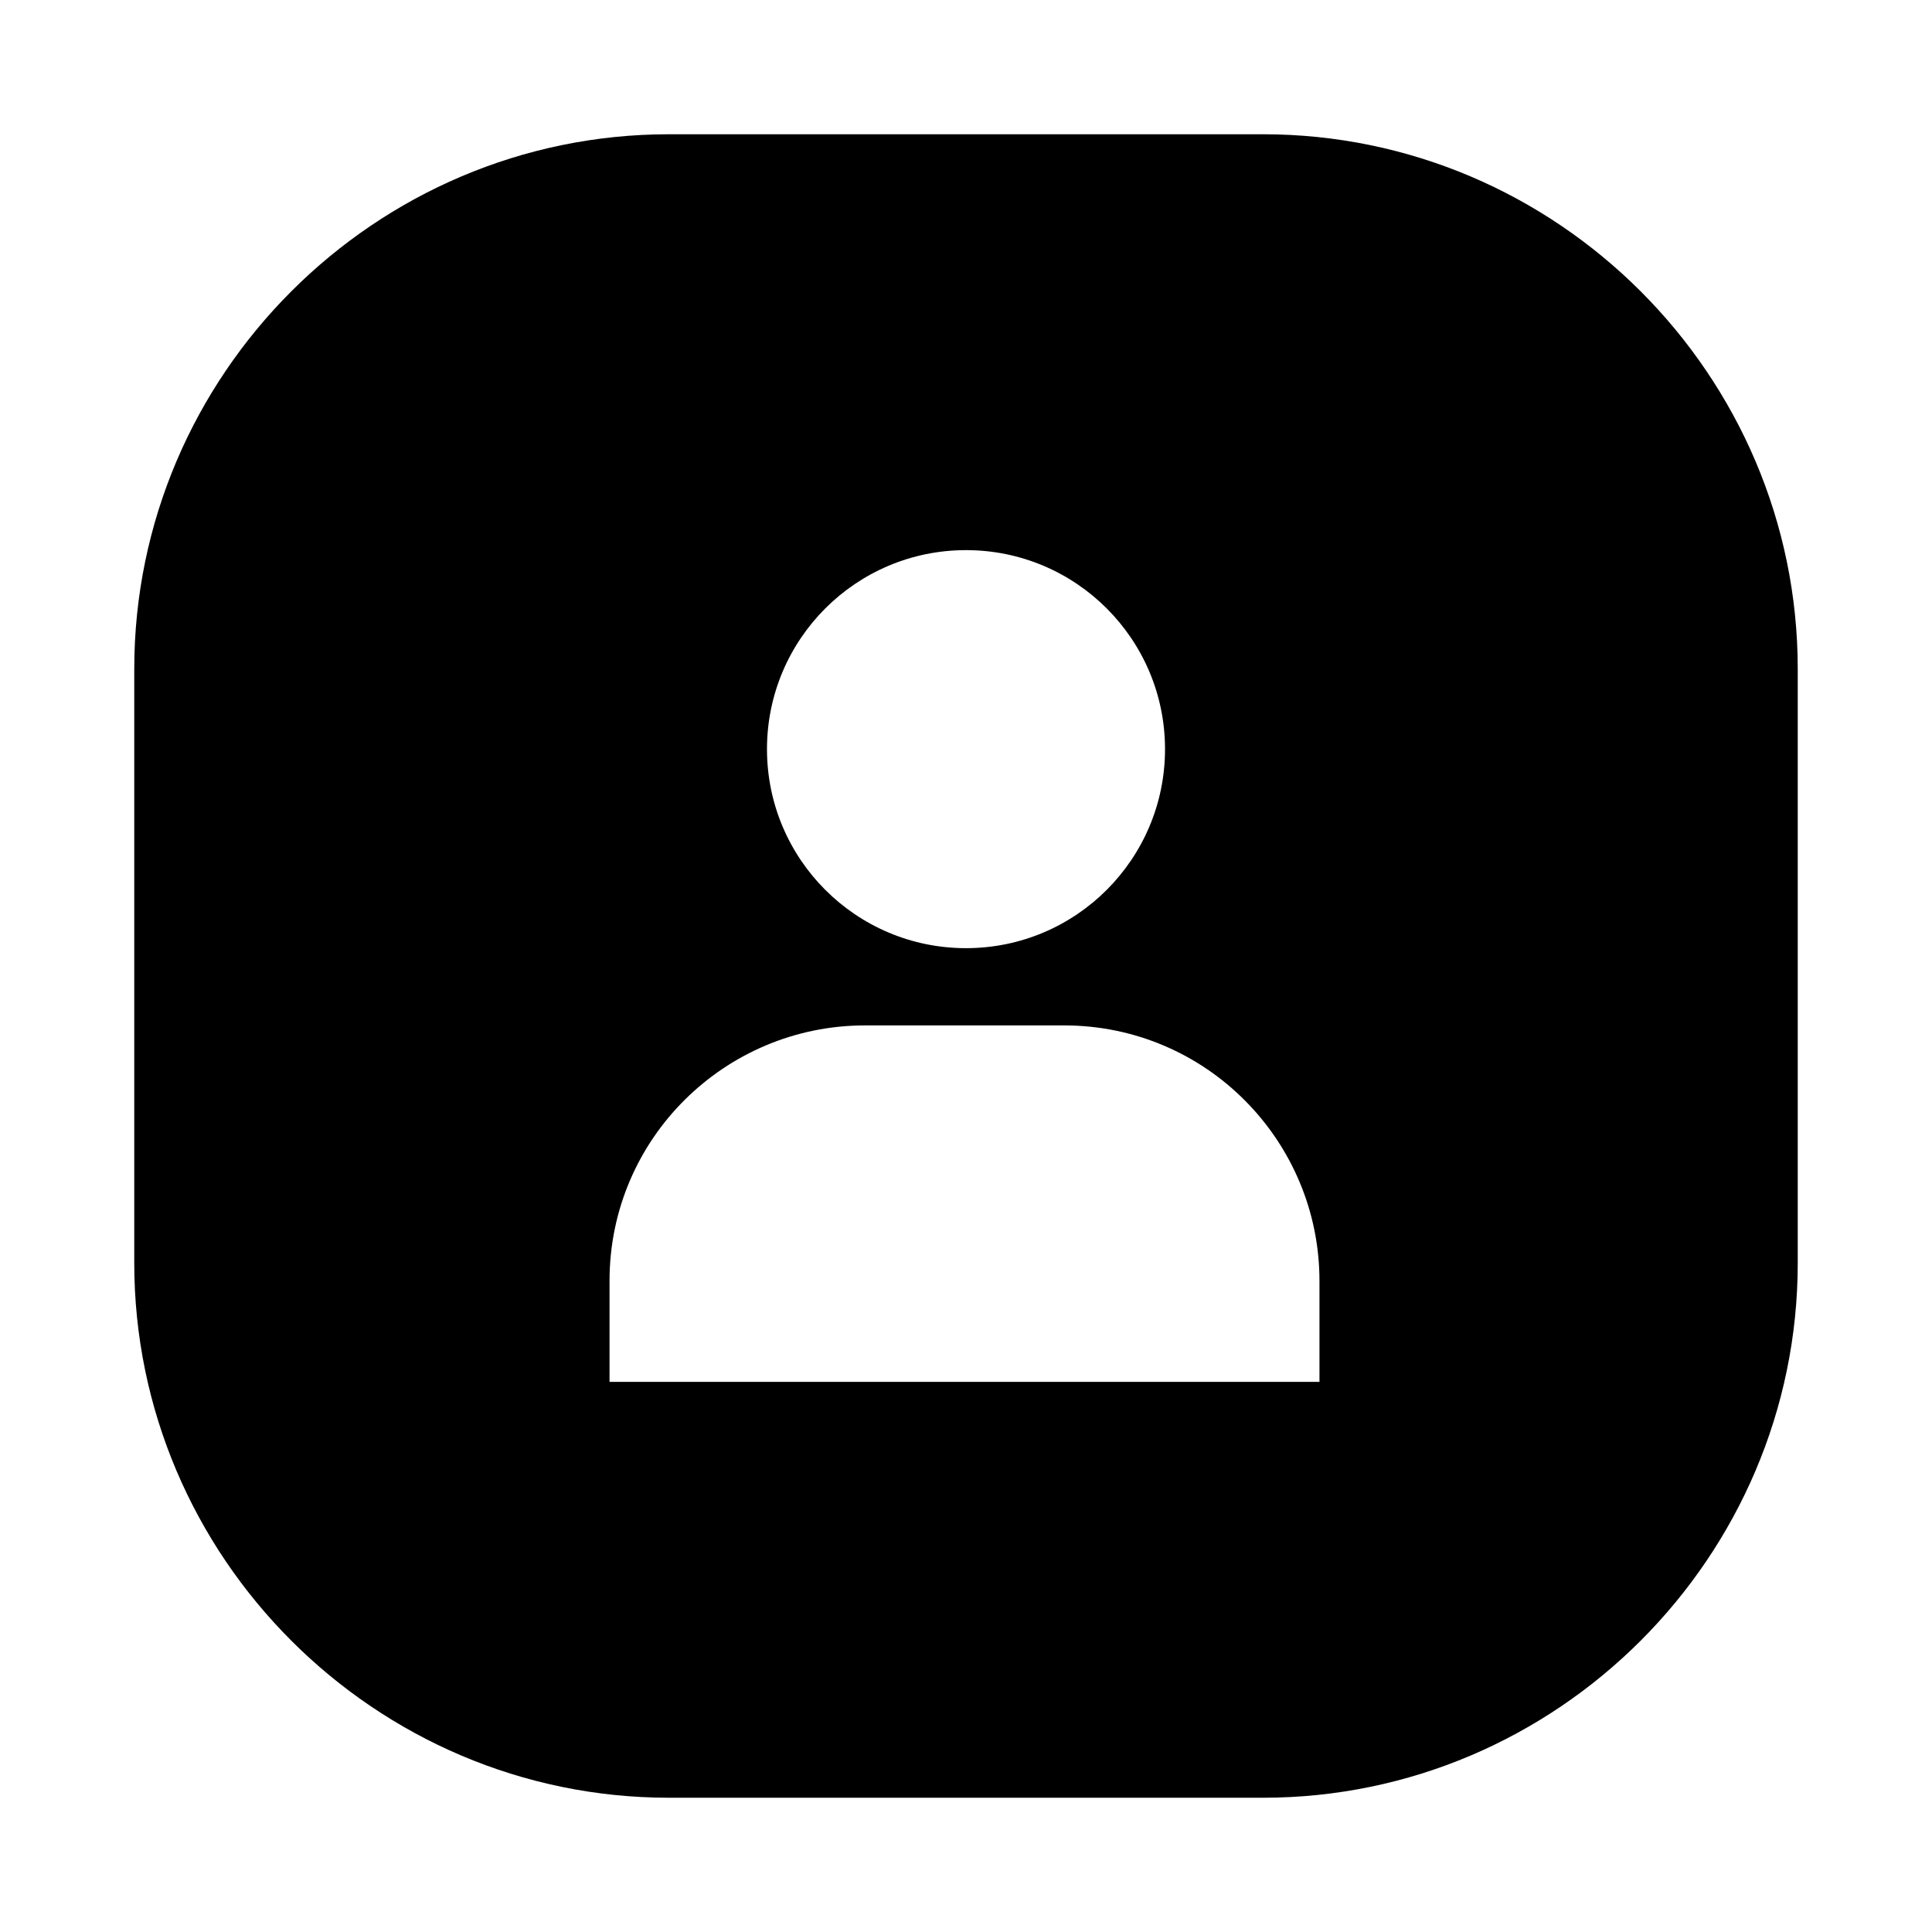 <?xml version="1.0" encoding="UTF-8"?>
<!-- Uploaded to: ICON Repo, www.iconrepo.com, Generator: ICON Repo Mixer Tools -->
<svg fill="#000000" width="800px" height="800px" version="1.1" viewBox="144 144 512 512" xmlns="http://www.w3.org/2000/svg">
 <path d="m478.72 179.58h-157.44c-77.934 0-141.7 63.762-141.7 141.7v157.44c0 77.934 63.762 141.7 141.7 141.7h157.44c77.934 0 141.7-63.762 141.7-141.7v-157.44c0-77.934-63.762-141.7-141.7-141.7zm-78.719 110.21c29.125 0 52.742 23.617 52.742 52.742s-23.617 52.742-52.742 52.742-52.742-23.617-52.742-52.742 23.613-52.742 52.742-52.742zm94.461 220.42h-188.93v-26.766c0-37.785 30.699-67.699 67.699-67.699h52.742c37.785 0 67.699 30.699 67.699 67.699v26.766z"/>
</svg>